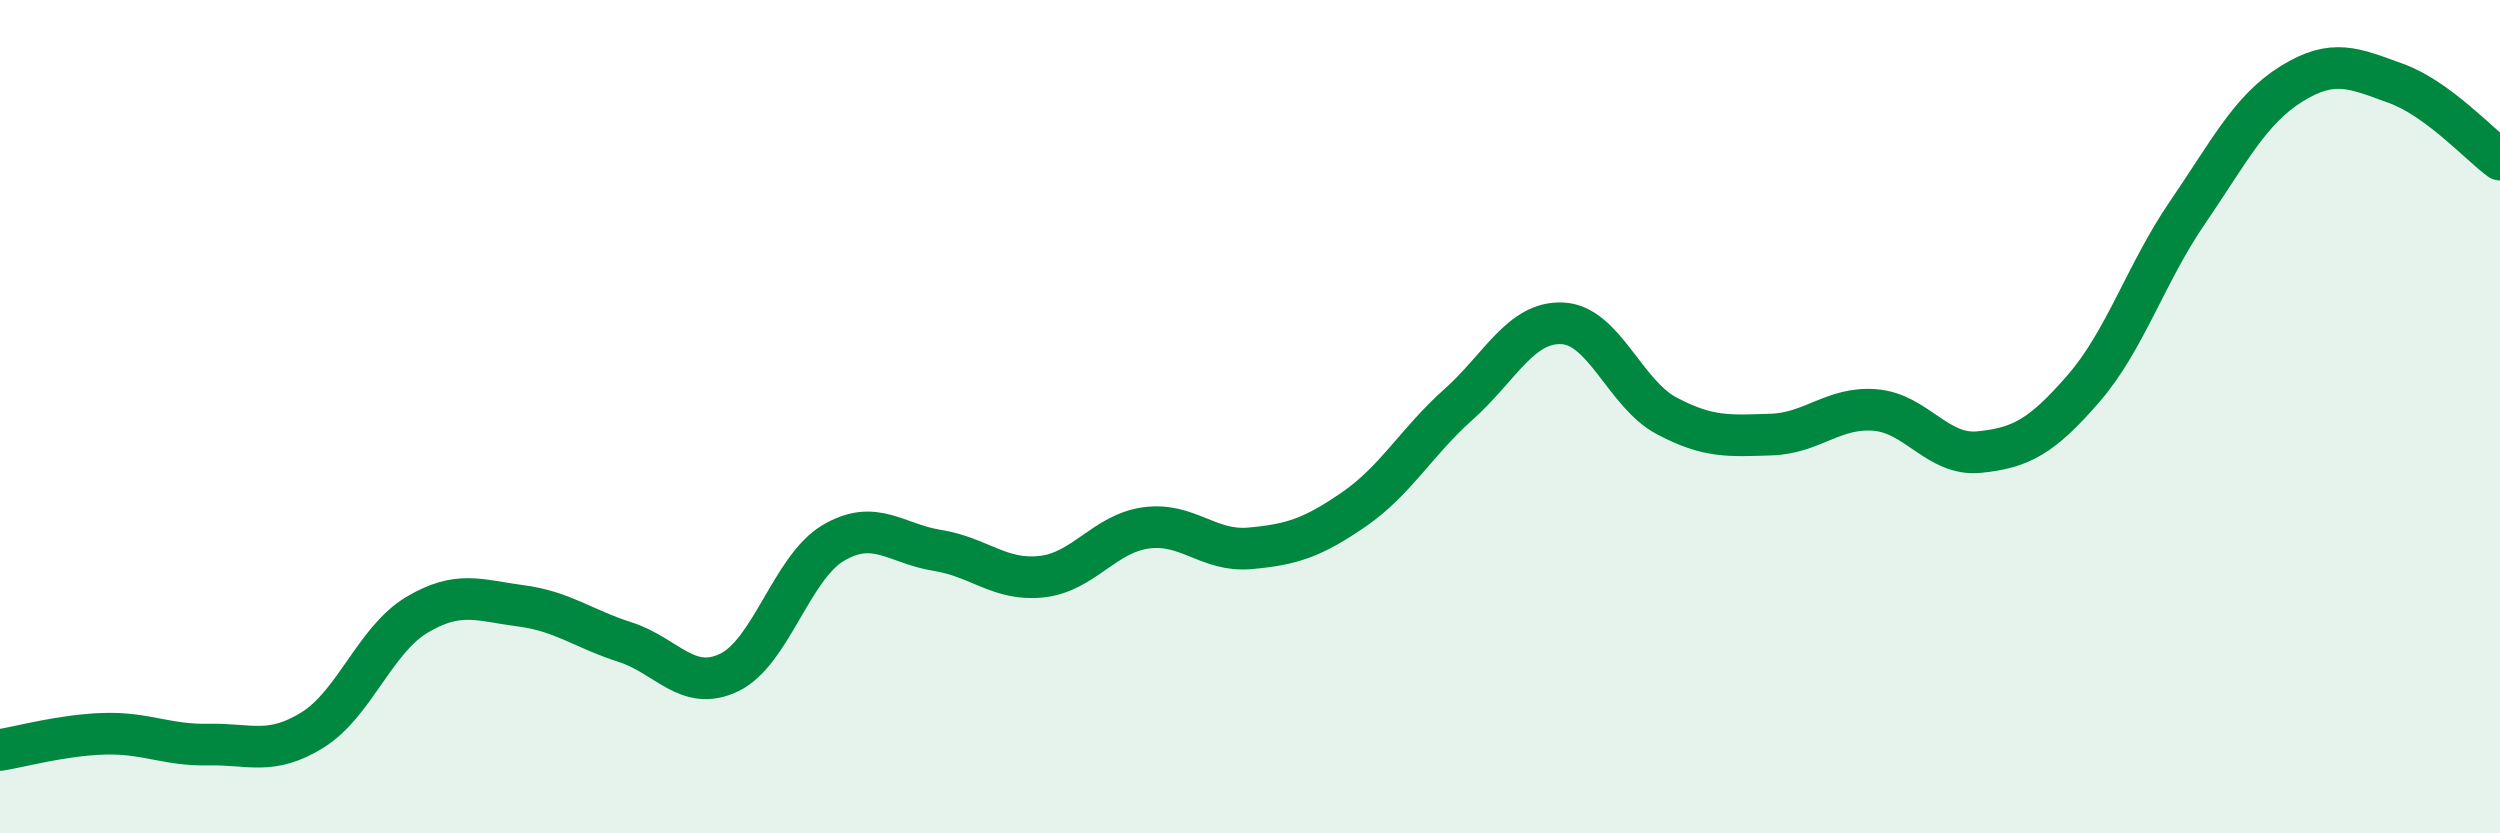
    <svg width="60" height="20" viewBox="0 0 60 20" xmlns="http://www.w3.org/2000/svg">
      <path
        d="M 0,18 C 0.5,17.92 1.5,17.64 2.5,17.61 C 3.5,17.58 4,17.89 5,17.87 C 6,17.85 6.5,18.14 7.5,17.52 C 8.5,16.9 9,15.36 10,14.76 C 11,14.16 11.5,14.41 12.5,14.54 C 13.5,14.67 14,15.09 15,15.41 C 16,15.73 16.5,16.62 17.5,16.14 C 18.5,15.66 19,13.62 20,13.03 C 21,12.44 21.5,13.05 22.5,13.21 C 23.5,13.37 24,13.95 25,13.84 C 26,13.73 26.5,12.81 27.5,12.67 C 28.5,12.53 29,13.25 30,13.16 C 31,13.07 31.5,12.91 32.5,12.22 C 33.5,11.53 34,10.6 35,9.71 C 36,8.82 36.5,7.71 37.5,7.76 C 38.5,7.81 39,9.45 40,9.98 C 41,10.51 41.5,10.46 42.5,10.43 C 43.5,10.4 44,9.76 45,9.84 C 46,9.92 46.5,10.95 47.5,10.85 C 48.5,10.75 49,10.48 50,9.33 C 51,8.18 51.5,6.56 52.5,5.1 C 53.5,3.64 54,2.63 55,2.01 C 56,1.39 56.5,1.64 57.5,2 C 58.5,2.36 59.5,3.46 60,3.83L60 20L0 20Z"
        fill="#008740"
        opacity="0.1"
        stroke-linecap="round"
        stroke-linejoin="round"
      />
      <path
        d="M 0,18 C 0.5,17.92 1.5,17.64 2.5,17.61 C 3.5,17.58 4,17.89 5,17.87 C 6,17.85 6.5,18.14 7.5,17.52 C 8.5,16.9 9,15.36 10,14.76 C 11,14.16 11.5,14.41 12.5,14.54 C 13.5,14.67 14,15.09 15,15.41 C 16,15.73 16.5,16.62 17.5,16.14 C 18.5,15.66 19,13.62 20,13.03 C 21,12.44 21.5,13.05 22.5,13.21 C 23.5,13.37 24,13.95 25,13.84 C 26,13.73 26.5,12.81 27.5,12.67 C 28.5,12.53 29,13.25 30,13.16 C 31,13.07 31.5,12.91 32.5,12.22 C 33.5,11.53 34,10.6 35,9.71 C 36,8.82 36.5,7.71 37.5,7.76 C 38.5,7.81 39,9.45 40,9.98 C 41,10.51 41.5,10.46 42.5,10.43 C 43.5,10.4 44,9.76 45,9.84 C 46,9.92 46.5,10.95 47.5,10.85 C 48.5,10.75 49,10.48 50,9.33 C 51,8.18 51.5,6.56 52.5,5.1 C 53.5,3.64 54,2.63 55,2.01 C 56,1.39 56.5,1.64 57.5,2 C 58.5,2.36 59.5,3.46 60,3.83"
        stroke="#008740"
        stroke-width="1"
        fill="none"
        stroke-linecap="round"
        stroke-linejoin="round"
      />
    </svg>
  